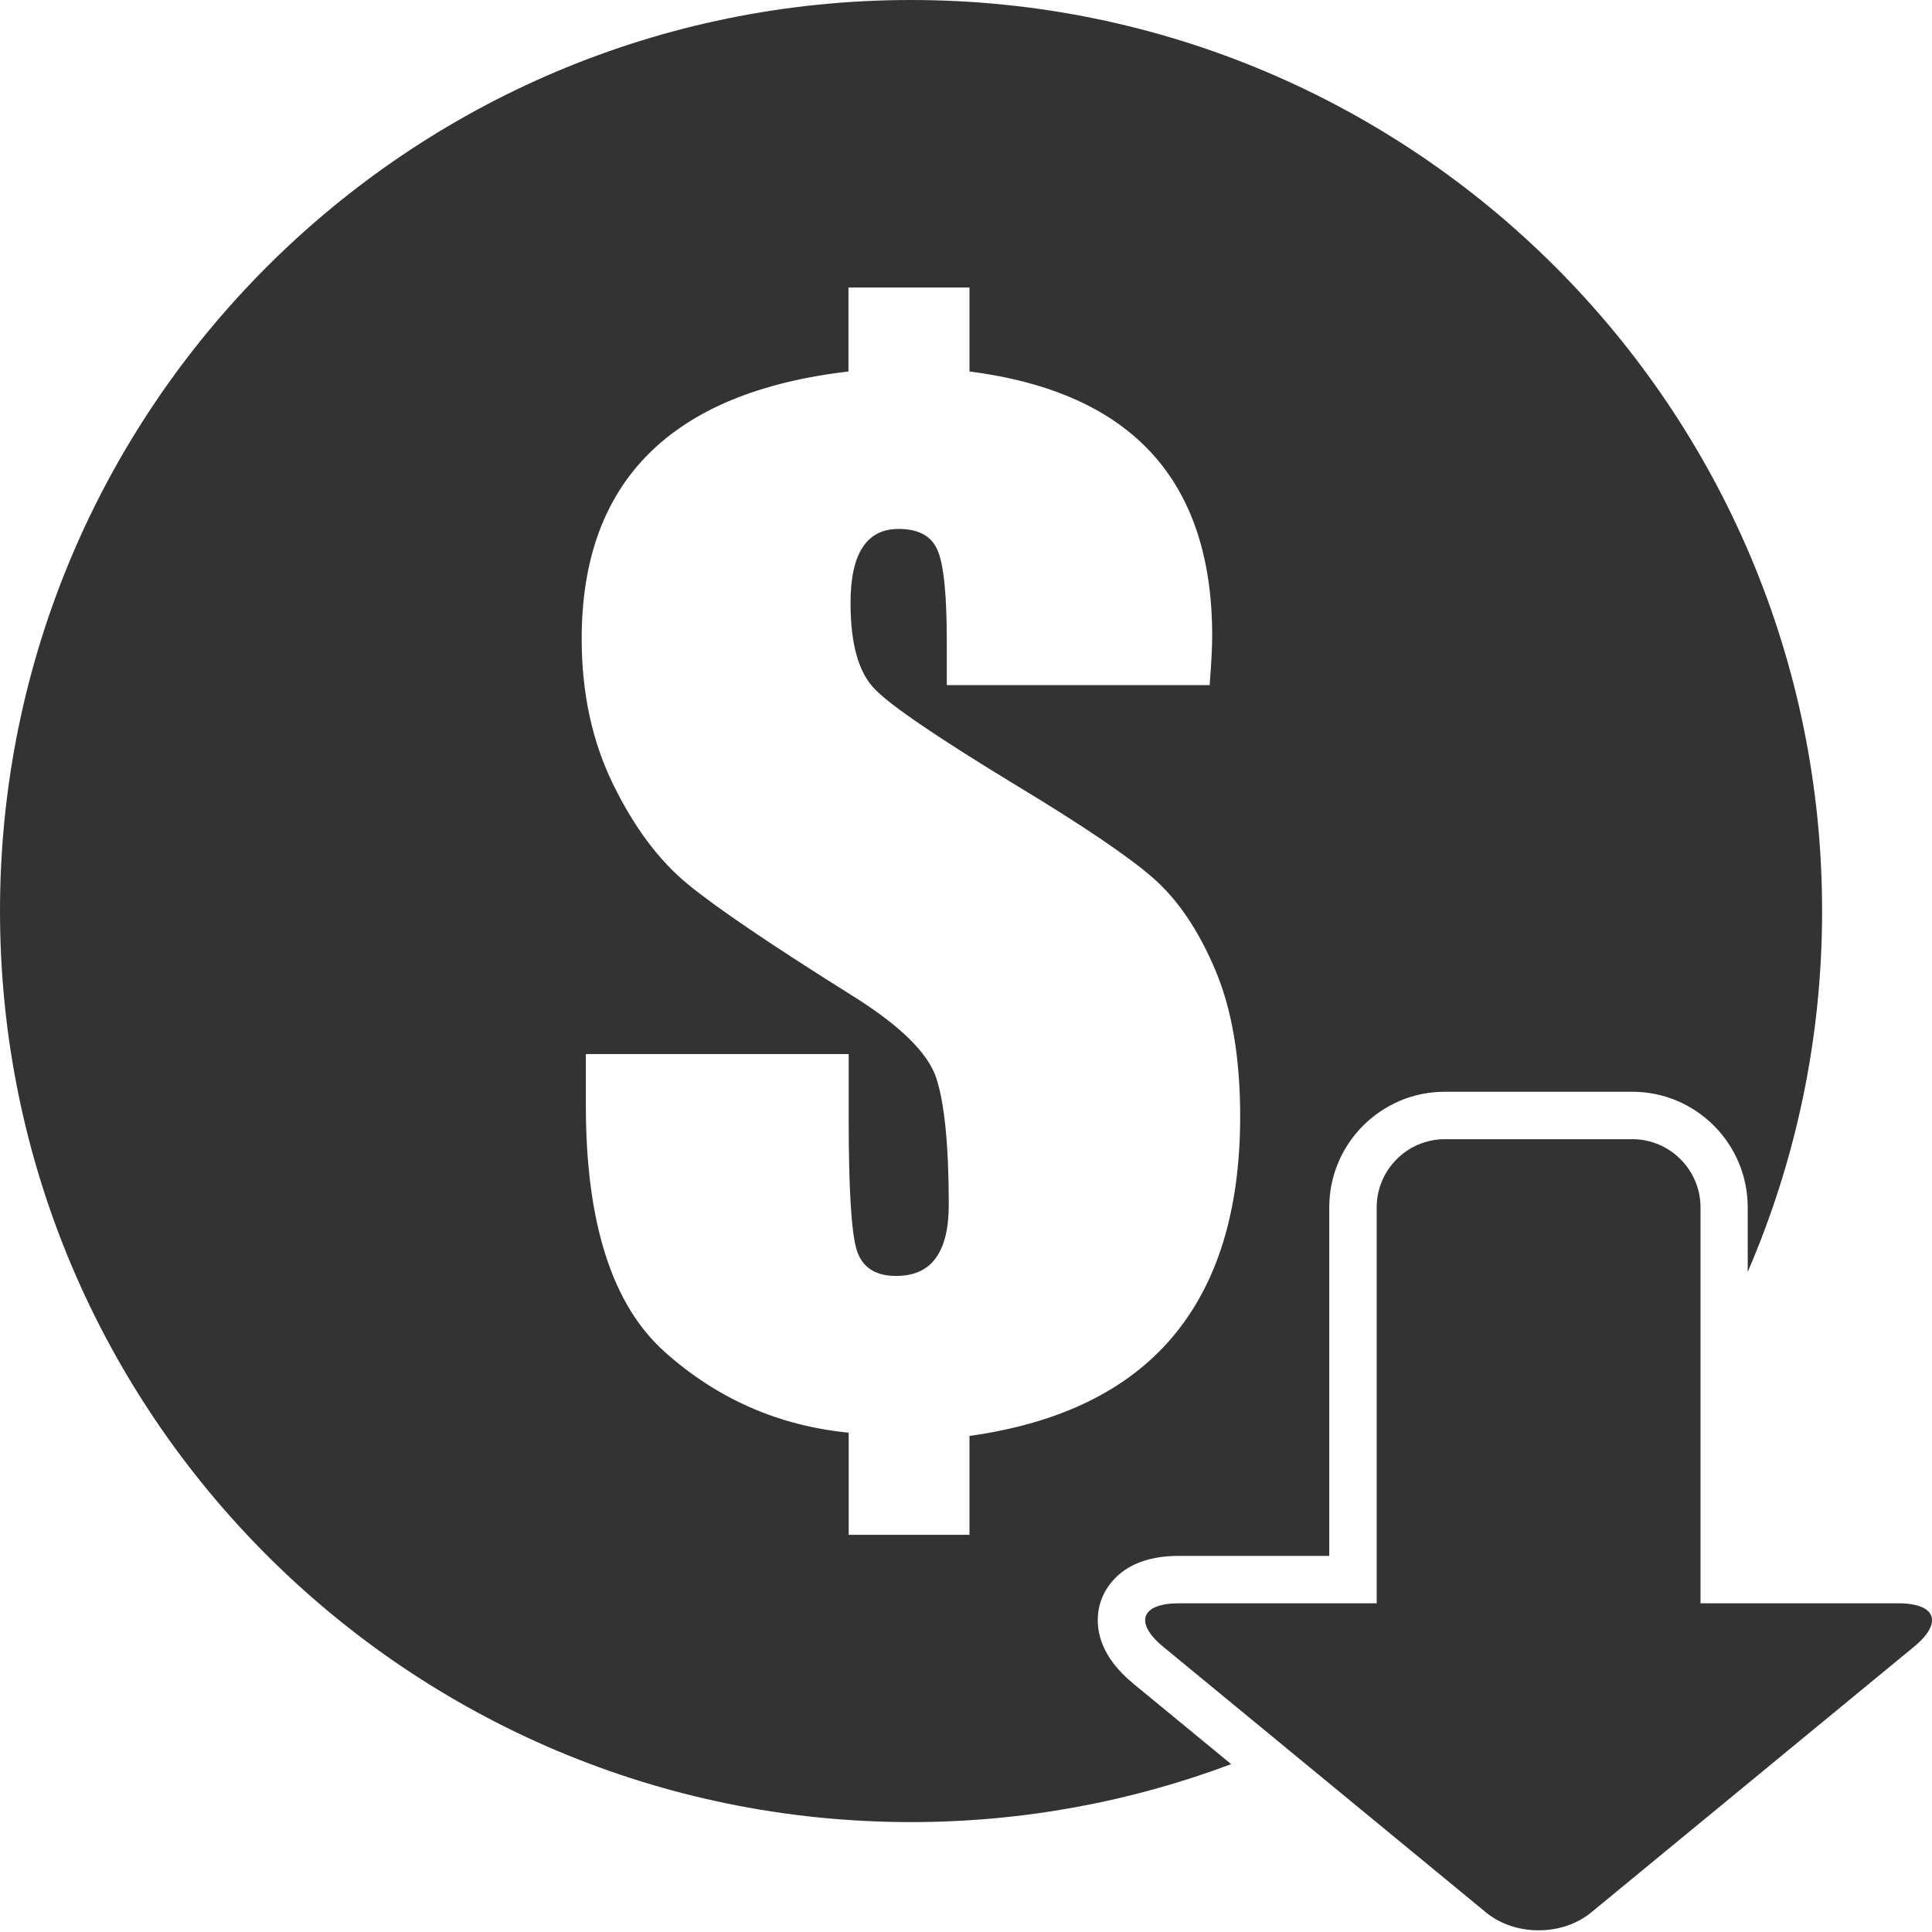 <?xml version="1.0" encoding="UTF-8"?>
<svg xmlns="http://www.w3.org/2000/svg" version="1.1" viewBox="0 0 167 167">
  <defs>
    <style>
      .cls-1 {
        fill: #333;
      }
    </style>
  </defs>
  <!-- Generator: Adobe Illustrator 28.7.1, SVG Export Plug-In . SVG Version: 1.2.0 Build 142)  -->
  <g>
    <g id="Layer_1">
      <g>
        <path class="cls-1" d="M97.92,145.49c-3.7-3.05-3.15-6.04-2.73-7.19s1.88-3.81,6.68-3.81h13.03v-30.13c0-5.51,4.48-9.99,9.98-9.99h16.21c5.51,0,9.98,4.48,9.98,9.99v5.58c4.13-9.56,6.43-20.1,6.43-31.18C157.51,35.26,122.25,0,78.75,0S0,35.26,0,78.75s35.26,78.75,78.75,78.75c9.74,0,19.06-1.78,27.67-5.01l-8.51-7ZM83.82,132.67h-10.46v-8.83c-6.07-.6-11.38-2.93-15.92-7-4.54-4.07-6.8-11.16-6.8-21.29v-4.44h22.72v5.57c0,6.11.23,9.91.7,11.39.47,1.48,1.6,2.22,3.4,2.22,1.54,0,2.68-.51,3.43-1.55.75-1.03,1.12-2.56,1.12-4.59,0-5.1-.36-8.74-1.07-10.94-.71-2.19-3.15-4.58-7.31-7.17-6.94-4.35-11.65-7.54-14.15-9.59-2.5-2.04-4.65-4.92-6.47-8.63-1.82-3.71-2.73-7.91-2.73-12.6,0-6.79,1.92-12.11,5.77-15.97,3.84-3.86,9.61-6.24,17.29-7.14v-7.26h10.46v7.26c7.01.9,12.26,3.25,15.75,7.06,3.49,3.81,5.23,9.07,5.23,15.78,0,.94-.07,2.36-.22,4.27h-22.72v-3.77c0-4.01-.26-6.64-.79-7.87-.52-1.24-1.65-1.86-3.37-1.86-1.39,0-2.43.53-3.12,1.6-.7,1.07-1.04,2.67-1.04,4.81,0,3.56.71,6.06,2.14,7.48,1.39,1.42,5.47,4.2,12.26,8.32,5.77,3.49,9.71,6.16,11.81,8.01,2.1,1.86,3.87,4.48,5.31,7.88,1.44,3.39,2.16,7.62,2.16,12.68,0,8.1-1.95,14.45-5.85,19.07-3.9,4.61-9.75,7.46-17.55,8.55v8.55Z"/>
        <path class="cls-1" d="M164.12,138.59h-17.13v-34.23c0-3.24-2.65-5.89-5.89-5.89h-16.21c-3.24,0-5.89,2.65-5.89,5.89v34.23h-17.13c-3.24,0-3.84,1.68-1.34,3.74l27.92,22.98c2.5,2.06,6.59,2.06,9.09,0l27.92-22.98c2.5-2.06,1.9-3.74-1.34-3.74Z"/>
      </g>
    </g>
  </g>
</svg>
